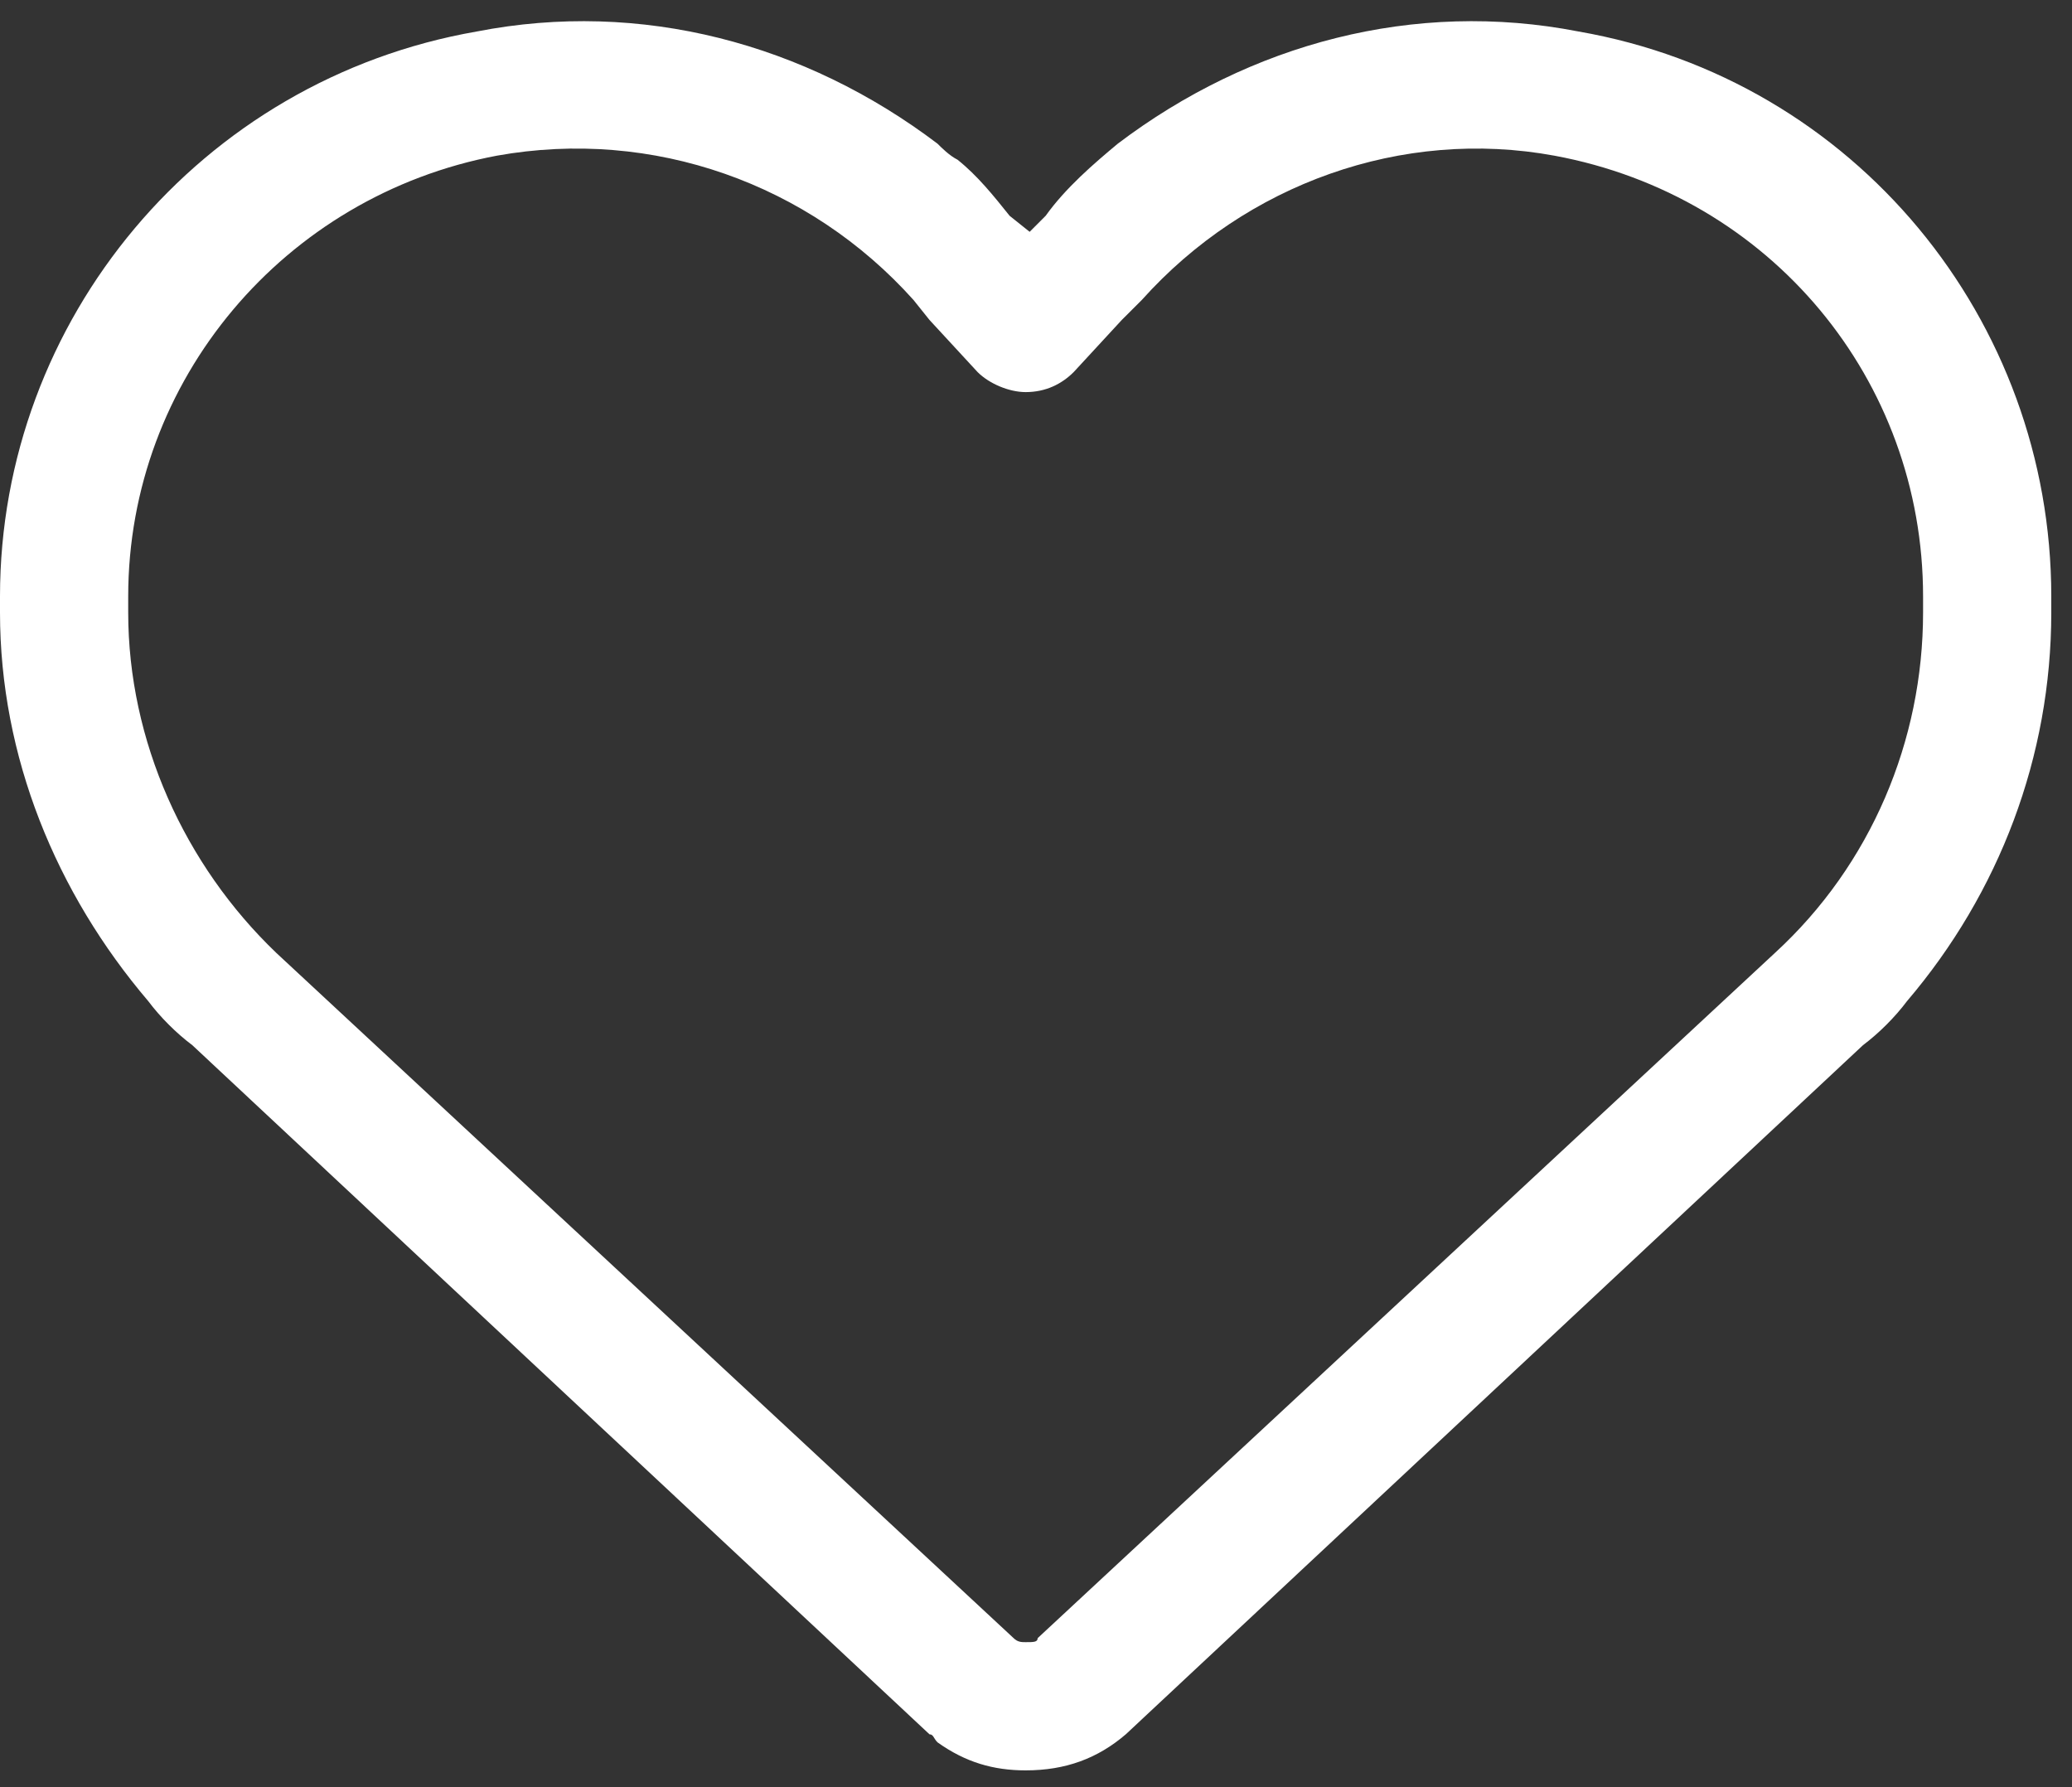 <svg width="80" height="69" viewBox="0 0 80 69" fill="none" xmlns="http://www.w3.org/2000/svg">
<rect x="0" y="0" width="80" height="69" fill="#333333" stroke="none"/>
<path d="M41.456 14.364L43.312 12.353L44.086 11.58C48.108 7.094 54.141 4.928 60.019 6.011C68.372 7.558 74.25 14.674 74.25 23.027V23.645C74.25 28.595 72.239 33.391 68.526 36.794L40.064 63.245C40.064 63.4 39.909 63.4 39.6 63.4C39.445 63.4 39.291 63.4 39.136 63.245L10.673 36.794C7.116 33.391 4.95 28.595 4.95 23.645V23.027C4.95 14.674 10.983 7.558 19.181 6.011C25.214 4.928 31.247 7.094 35.269 11.58L35.888 12.353L37.744 14.364C38.208 14.828 38.981 15.138 39.6 15.138C40.373 15.138 40.992 14.828 41.456 14.364ZM36.197 5.547C31.092 1.68 24.75 -0.022 18.408 1.216C7.734 3.072 -4.57764e-05 12.353 -4.57764e-05 23.027V23.645C-4.57764e-05 29.214 2.166 34.474 5.723 38.65C6.187 39.269 6.806 39.888 7.425 40.352L35.888 66.958C36.042 66.958 36.042 67.113 36.197 67.267C37.28 68.041 38.362 68.35 39.6 68.35C41.147 68.35 42.384 67.886 43.467 66.958L71.93 40.352C72.548 39.888 73.167 39.269 73.631 38.65C77.189 34.474 79.2 29.214 79.2 23.645V23.027C79.2 12.353 71.62 3.072 60.947 1.216C54.605 -0.022 48.263 1.68 43.158 5.547C42.23 6.32 41.147 7.249 40.373 8.331L39.755 8.95L38.981 8.331C38.362 7.558 37.744 6.784 36.97 6.166C36.661 6.011 36.352 5.702 36.197 5.547Z" fill="white"/>
</svg>
